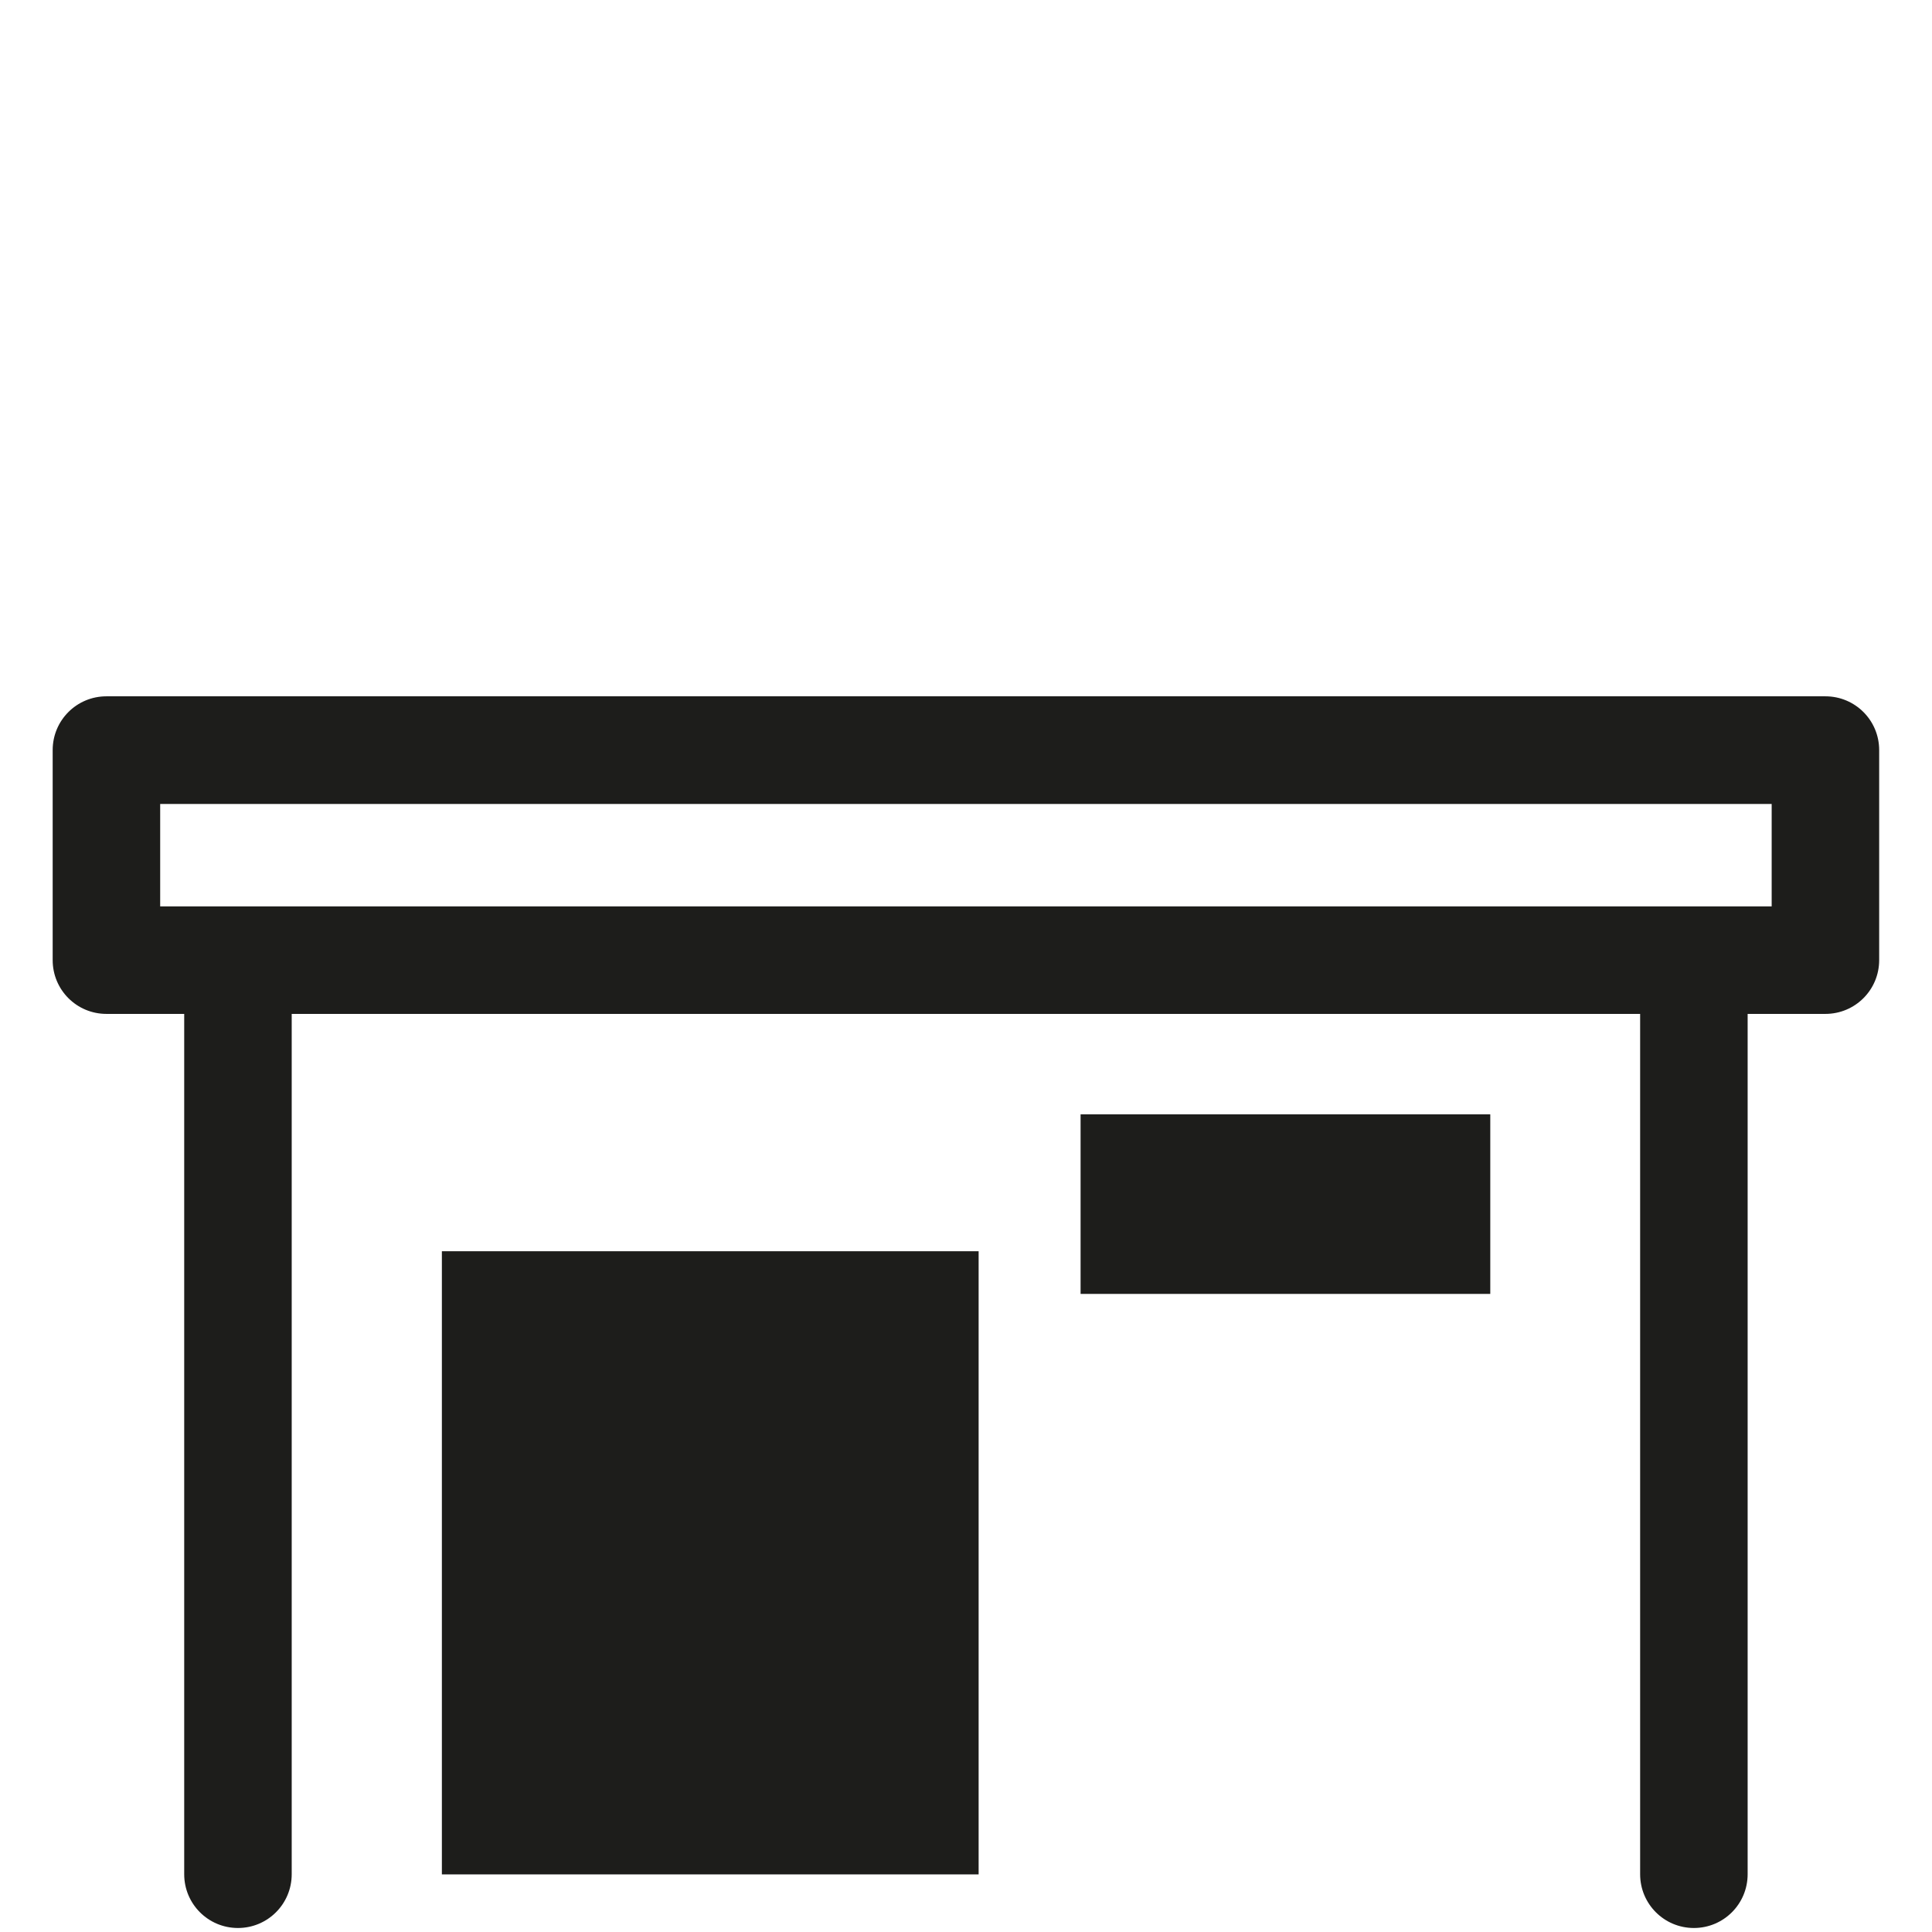 <?xml version="1.0" encoding="UTF-8"?>
<svg id="Lager_2" data-name="Lager 2" xmlns="http://www.w3.org/2000/svg" viewBox="0 0 125.44 125.44">
  <defs>
    <style>
      .cls-1 {
        fill: none;
      }

      .cls-2 {
        fill: #1d1d1b;
      }
    </style>
  </defs>
  <g id="Lager_1-2" data-name="Lager 1">
    <g>
      <g>
        <rect class="cls-2" x="28.69" y="81.24" width="34.85" height="40.46"/>
        <rect class="cls-2" x="70.16" y="72.35" width="26.6" height="11.66"/>
        <path class="cls-2" d="M118.53,45.21H6.91c-1.93,0-3.49,1.56-3.49,3.49v13.64c0,1.93,1.56,3.49,3.49,3.49h5.05v55.86c0,1.93,1.56,3.49,3.49,3.49s3.49-1.56,3.49-3.49v-55.86h87.55v55.86c0,1.93,1.56,3.49,3.49,3.49s3.49-1.56,3.49-3.49v-55.86h5.05c1.93,0,3.49-1.56,3.49-3.49v-13.64c0-1.93-1.56-3.49-3.49-3.49ZM115.03,58.85H10.4v-6.65h104.63v6.65Z"/>
      </g>
      <rect class="cls-1" width="125.44" height="125.44"/>
    </g>
  </g>
</svg>